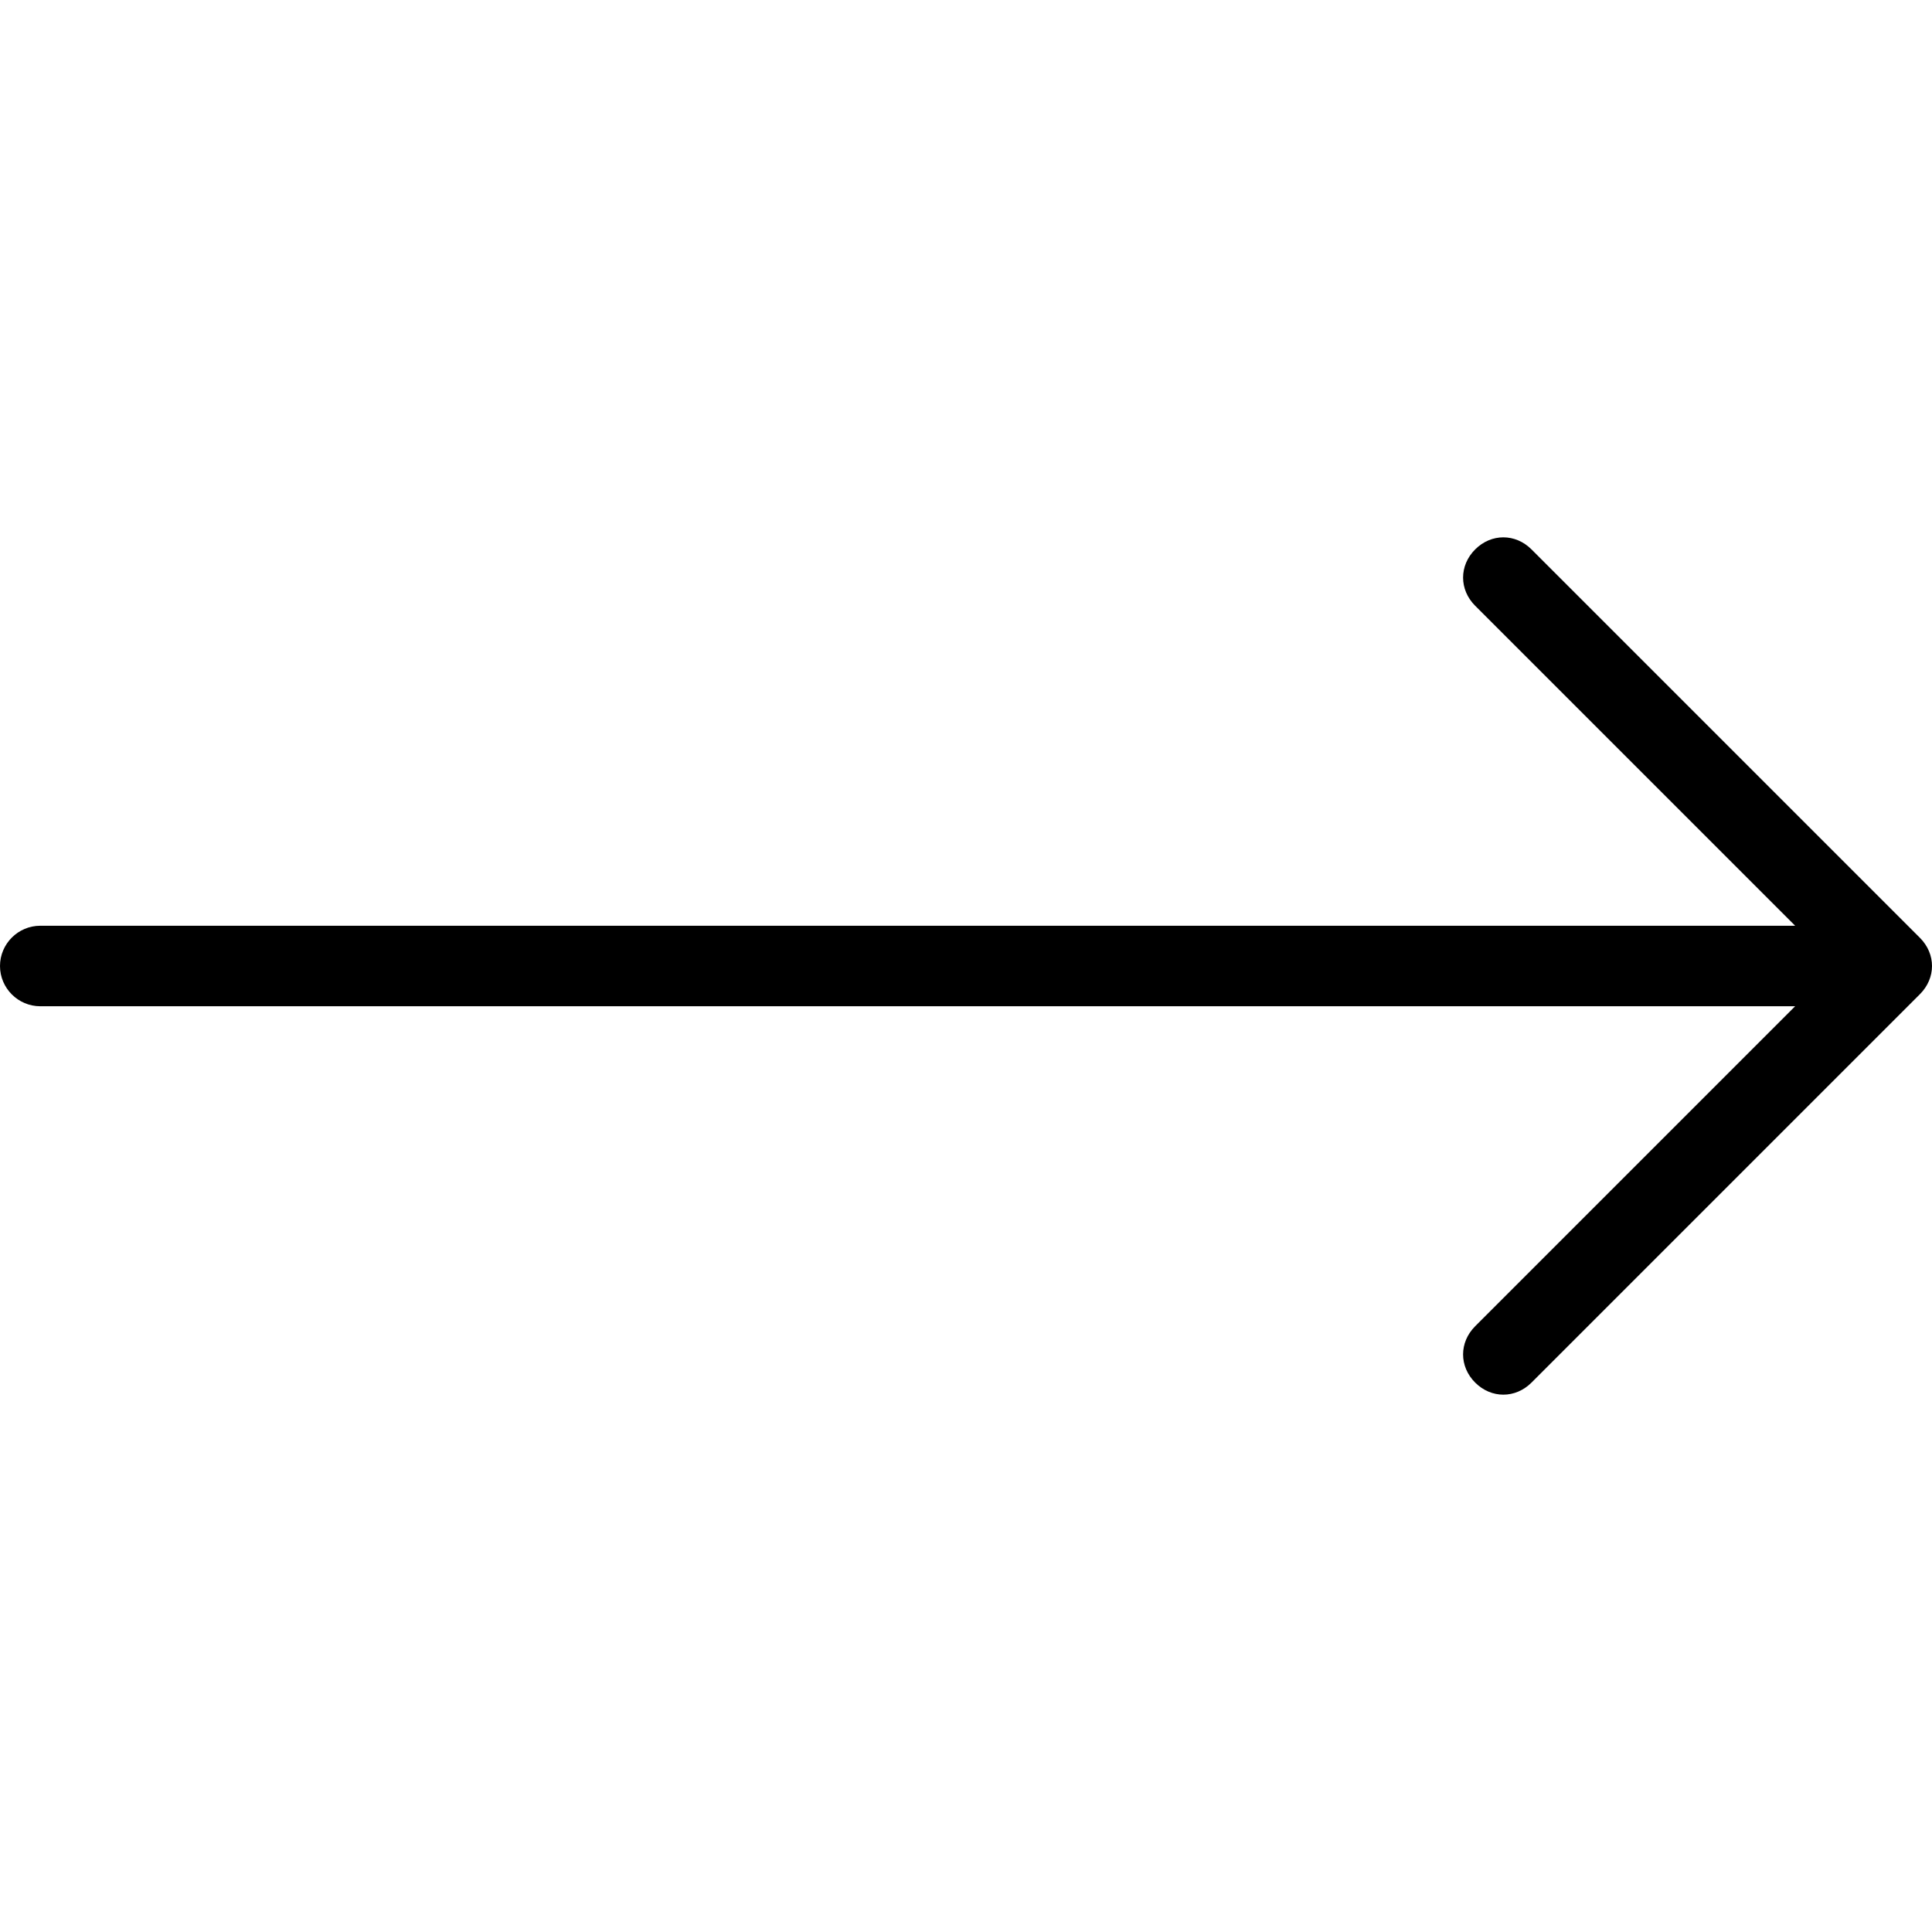 <!-- Generator: Adobe Illustrator 27.7.0, SVG Export Plug-In . SVG Version: 6.00 Build 0)  -->
<svg version="1.1" class="Laag_1" xmlns="http://www.w3.org/2000/svg" xmlns:xlink="http://www.w3.org/1999/xlink" x="0px" y="0px"
	 viewBox="0 0 96 96" style="enable-background:new 0 0 96 96;" xml:space="preserve">
<path d="M2,50h87.2L73.3,65.9c-0.8,0.8-0.8,2,0,2.8c0.8,0.8,2,0.8,2.8,0l19.3-19.3c0.8-0.8,0.8-2,0-2.8L76.1,27.3
	c-0.4-0.4-0.9-0.6-1.4-0.6s-1,0.2-1.4,0.6c-0.8,0.8-0.8,2,0,2.8L89.2,46H2c-1.1,0-2,0.9-2,2S0.9,50,2,50z"/>
</svg>
